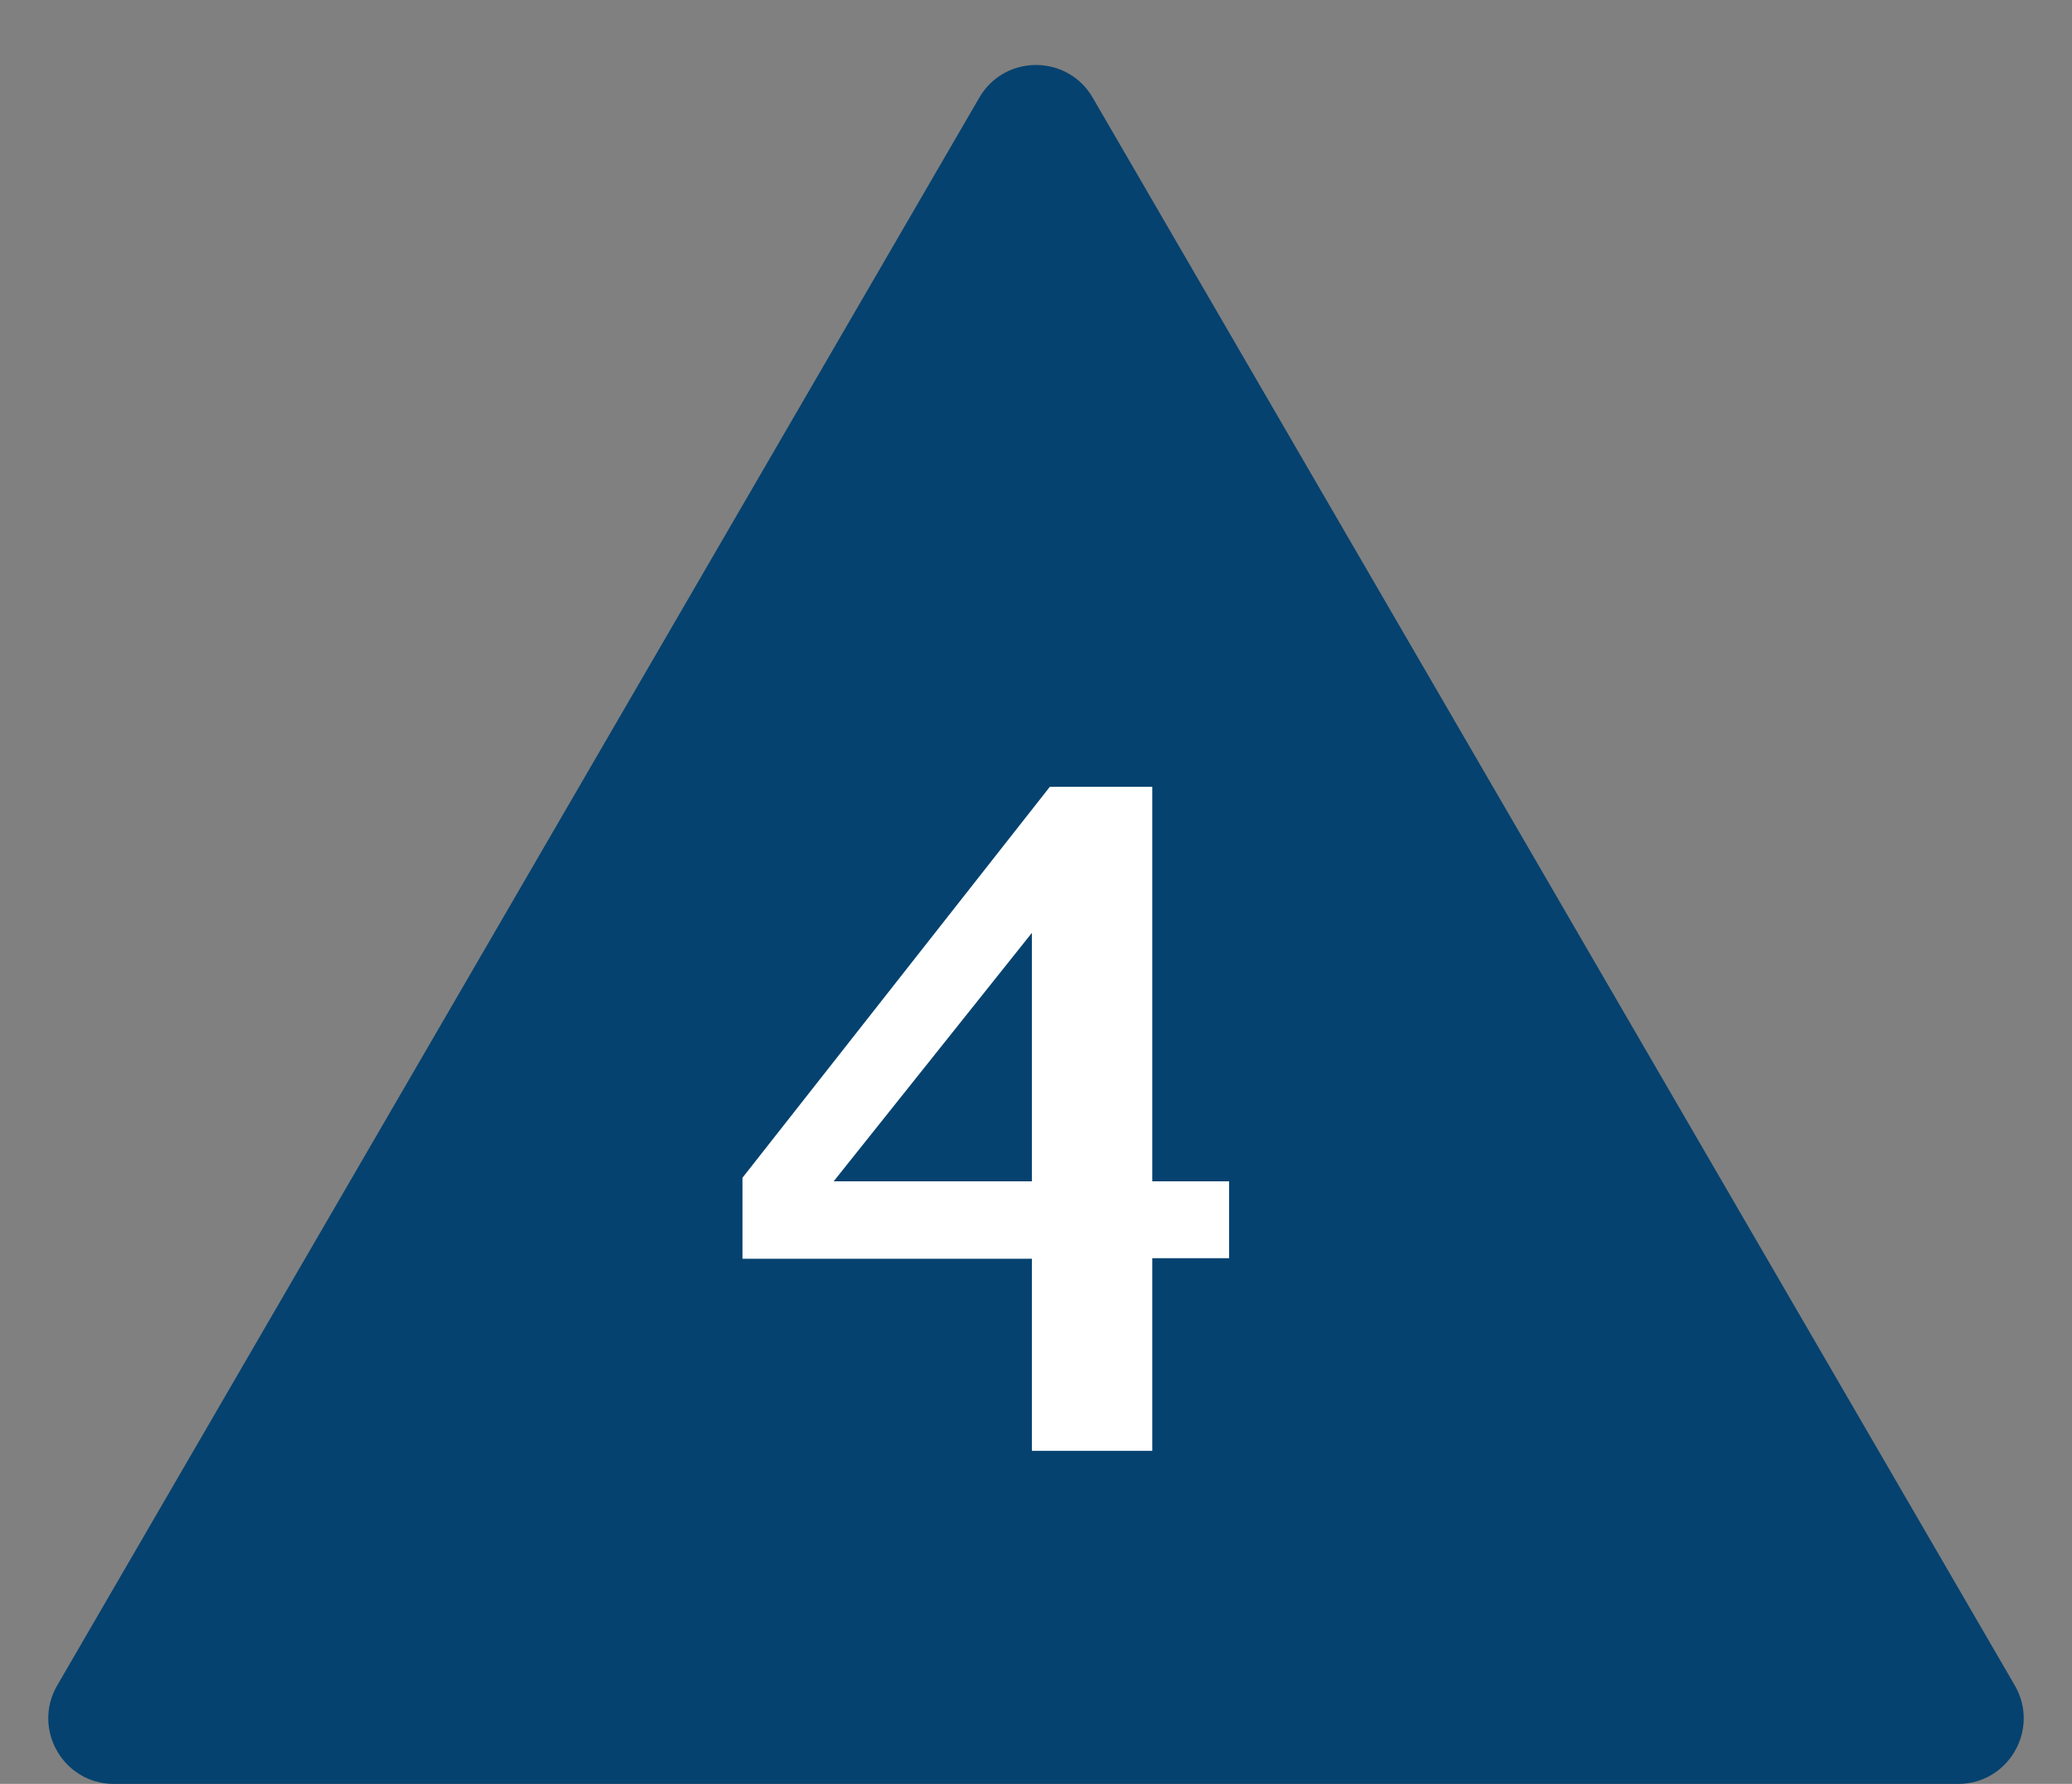 <?xml version="1.0" encoding="UTF-8"?> <svg xmlns="http://www.w3.org/2000/svg" width="158" height="136" viewBox="0 0 158 136" fill="none"><rect x="0" y="0" width="158" height="136" fill="#808080" stroke="none"/><path d="M74.677 7.443C76.604 4.125 81.396 4.125 83.323 7.443L153.637 128.489C155.573 131.822 153.168 136 149.313 136H8.687C4.832 136 2.427 131.822 4.363 128.489L74.677 7.443Z" fill="#05426F"></path><path d="M93.727 95.922H87.867V110.609H78.688V95.961H56.617V89.789L80.055 59.984H87.867V90.062H93.727V95.922ZM78.688 90.062V71.117L63.57 90.062H78.688Z" fill="white"></path></svg> 
